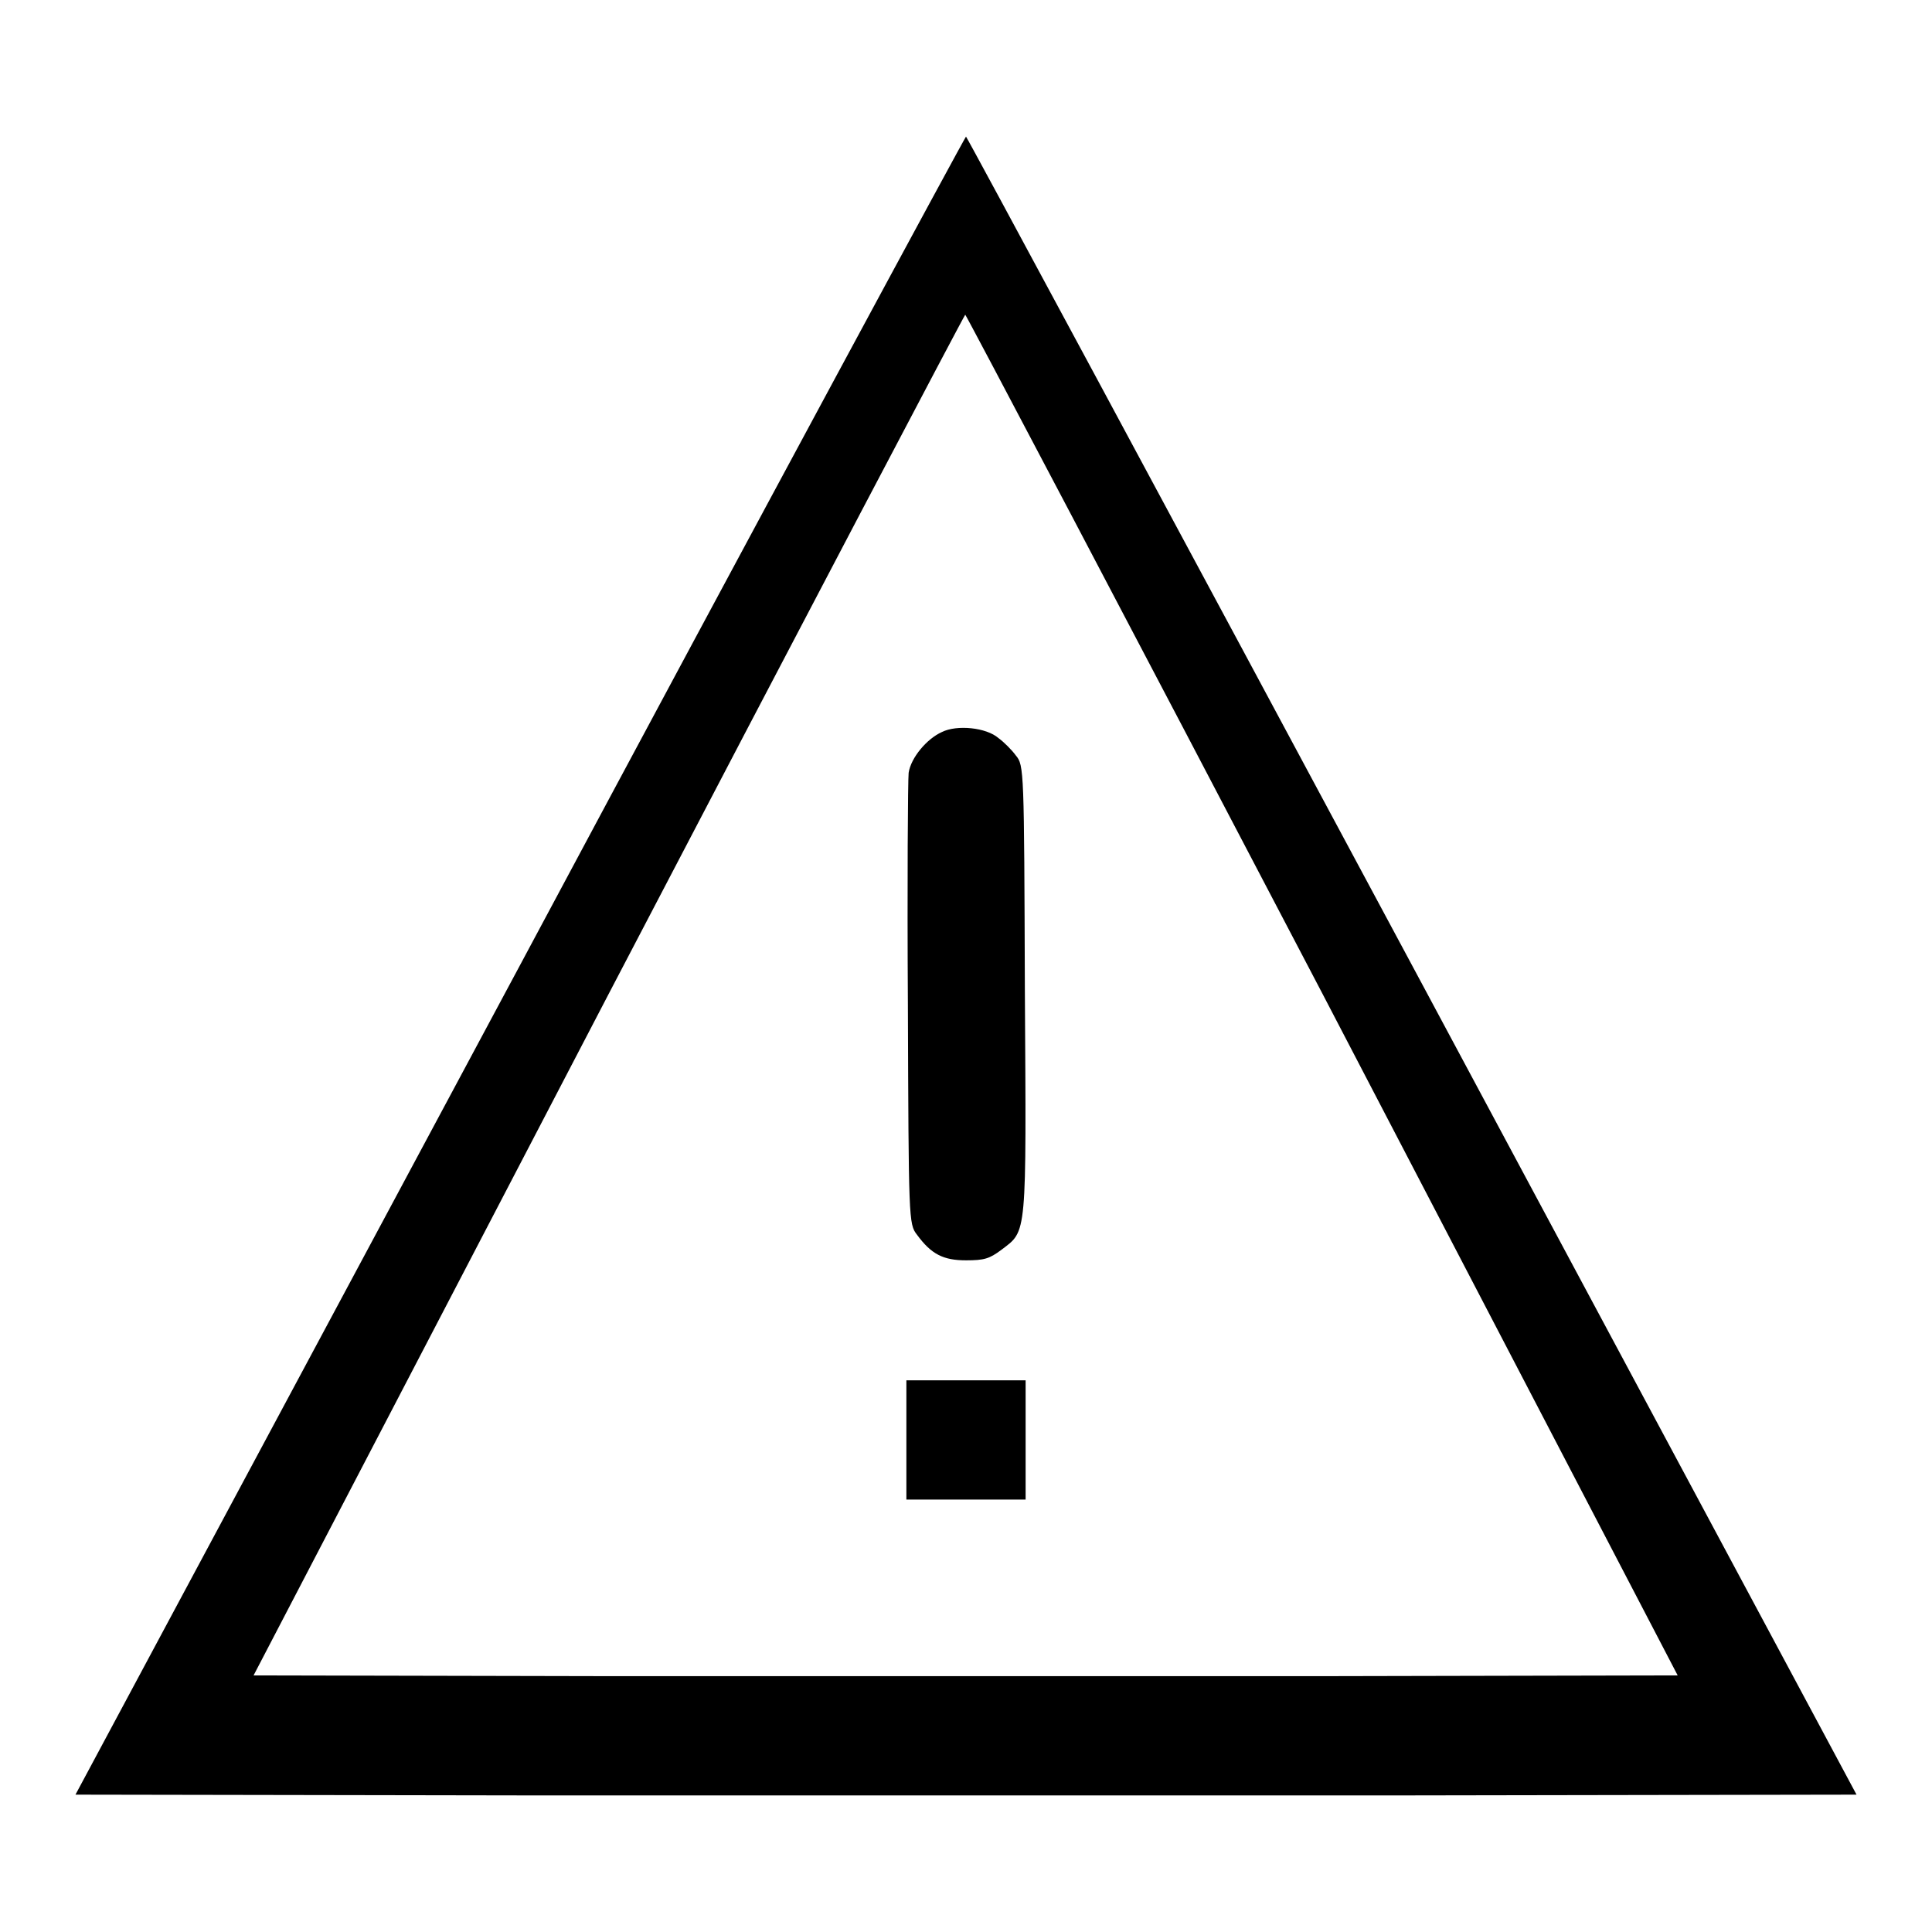 <?xml version="1.0" encoding="utf-8"?>
<!-- Svg Vector Icons : http://www.onlinewebfonts.com/icon -->
<!DOCTYPE svg PUBLIC "-//W3C//DTD SVG 1.1//EN" "http://www.w3.org/Graphics/SVG/1.1/DTD/svg11.dtd">
<svg version="1.1" xmlns="http://www.w3.org/2000/svg" xmlns:xlink="http://www.w3.org/1999/xlink" x="0px" y="0px" viewBox="0 0 256 256" enable-background="new 0 0 256 256" xml:space="preserve">
<g><g><g><path fill="#000000" d="M68.9,127.9L10,237.8l59,0.1c32.5,0,85.5,0,118,0l59-0.1l-58.9-109.9c-32.4-60.4-59-109.8-59.1-109.8S101.2,67.5,68.9,127.9z M175.3,131.8l47,90.2l-47.1,0.1c-26,0-68.4,0-94.4,0L33.6,222l47-90.2c25.9-49.6,47.2-90.1,47.3-90.1S149.4,82.3,175.3,131.8z"/><path fill="#000000" d="M124.8,97c-2,0.9-4.1,3.4-4.4,5.4c-0.1,0.9-0.2,14.7-0.1,30.7c0.1,28.5,0.1,29.1,1.2,30.5c1.9,2.6,3.5,3.4,6.5,3.4c2.4,0,3.1-0.2,4.7-1.4c3.4-2.6,3.3-1.4,3.1-34.4c-0.1-29.2-0.1-29.8-1.2-31.1c-0.5-0.7-1.6-1.8-2.3-2.3C130.7,96.4,126.8,96,124.8,97z"/><path fill="#000000" d="M120.1,190.8v7.9h7.9h7.9v-7.9v-7.9H128h-7.9V190.8z"/></g></g></g>
</svg>